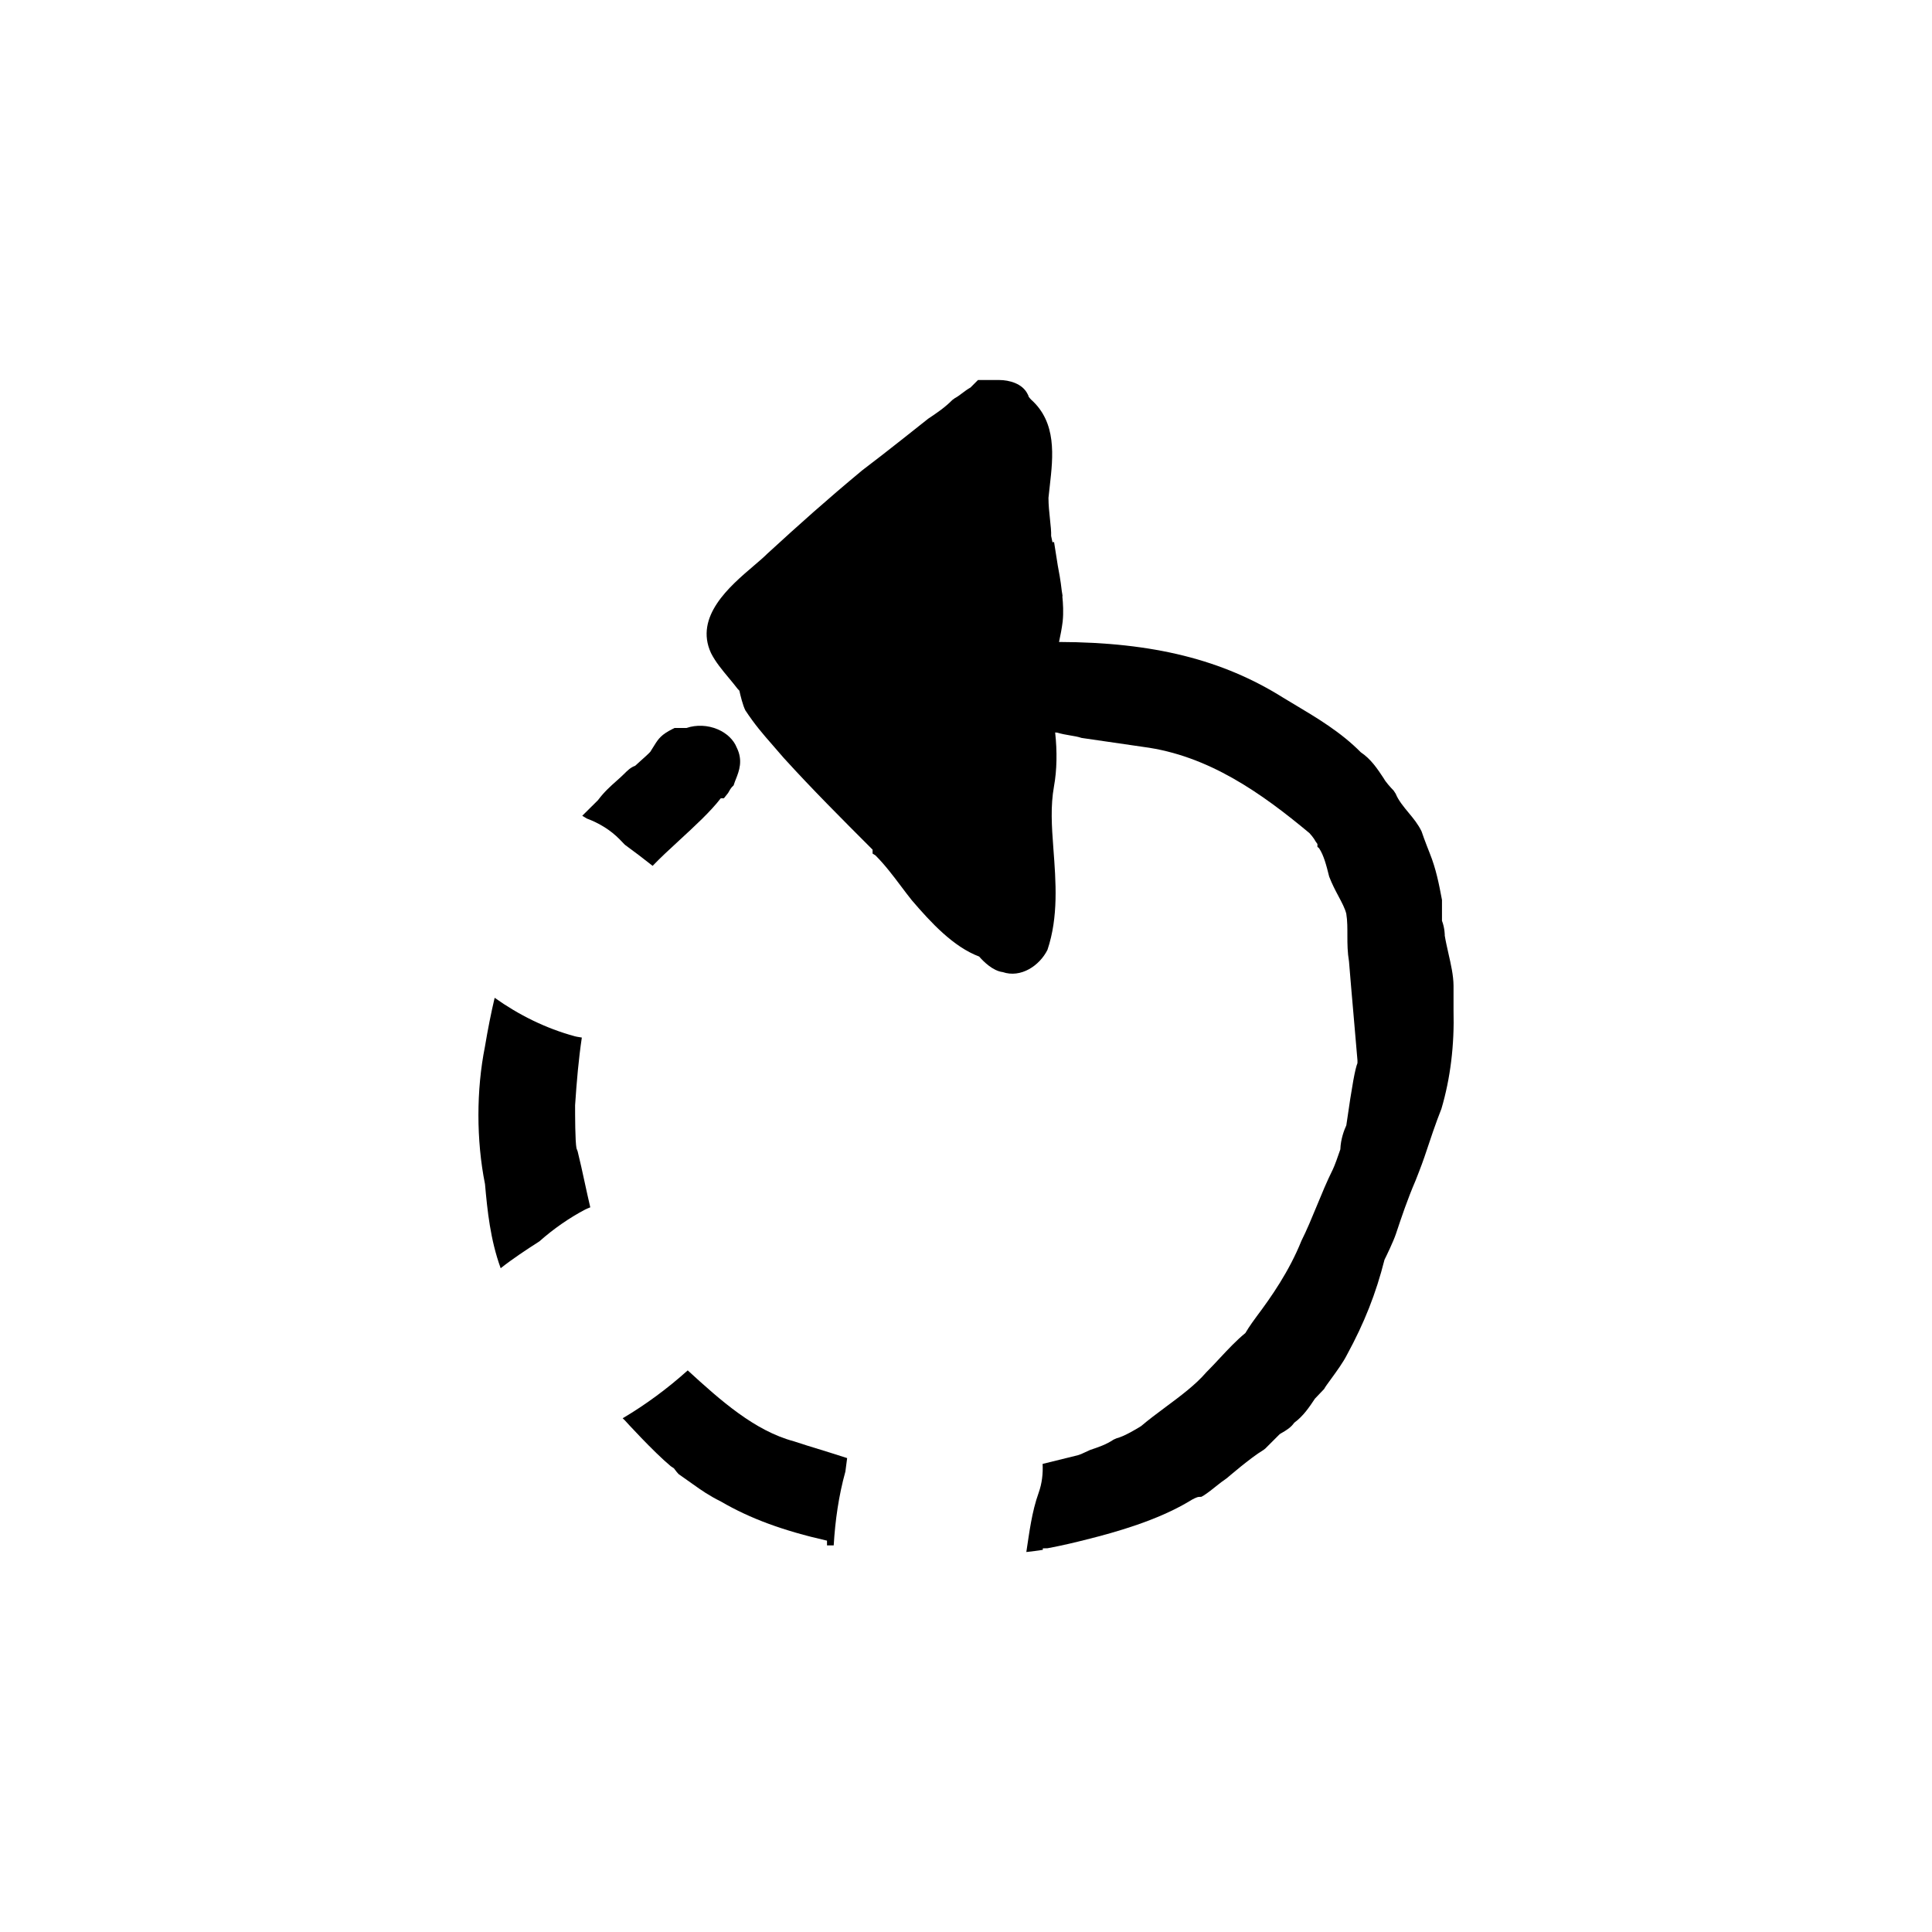 <?xml version="1.0" encoding="UTF-8"?>
<!-- Uploaded to: ICON Repo, www.svgrepo.com, Generator: ICON Repo Mixer Tools -->
<svg fill="#000000" width="800px" height="800px" version="1.1" viewBox="144 144 512 512" xmlns="http://www.w3.org/2000/svg">
 <g>
  <path d="m297.09 449.14-0.312-0.816c-0.371-1.898-0.371-8.75-0.371-11.422 0.434-6.465 0.926-12.172 1.785-17.941-0.625-0.117-1.258-0.172-1.875-0.344-7.68-2.086-14.809-5.629-21.227-10.191-0.953 4.039-1.809 8.348-2.574 12.941-1.152 5.754-1.727 11.945-1.727 18.156 0 6.223 0.578 12.465 1.742 18.27 0.637 7.125 1.406 14.715 4.152 22.297 3.281-2.586 6.762-4.867 10.277-7.125 3.738-3.324 7.898-6.203 12.156-8.449 0.43-0.227 0.875-0.359 1.316-0.559-0.504-2.156-0.984-4.316-1.445-6.453-0.621-2.859-1.227-5.676-1.898-8.363z"/>
  <path d="m316.95 373.46c2-2.09 4.488-4.394 7.125-6.816 4.062-3.738 8.254-7.602 10.934-11.09h0.828l1.113-1.395c0.289-0.555 0.766-1.336 1.043-1.605l0.422-0.422 0.191-0.57c0.121-0.379 0.277-0.754 0.43-1.137 0.812-2.062 1.926-4.887 0.188-8.34-0.785-1.996-2.602-3.769-5.008-4.801-2.629-1.129-5.684-1.254-8.273-0.367h-3.176l-0.527 0.266c-2.961 1.48-3.734 2.562-4.84 4.348l-1.082 1.723c-0.562 0.609-1.758 1.672-2.523 2.352-0.527 0.48-1.043 0.938-1.477 1.34-1.188 0.402-2.106 1.328-2.828 2.051-0.711 0.711-1.426 1.344-2.144 1.984-1.582 1.406-3.223 2.856-4.887 5.082l-4.156 4.121c0.395 0.246 0.801 0.48 1.195 0.727 3.269 1.219 6.293 3.047 8.734 5.547 0.453 0.469 0.91 0.934 1.359 1.41 2.488 1.805 4.941 3.68 7.359 5.594z"/>
  <path d="m354.39 525.96c-10.41-2.781-19.434-10.82-28.137-18.793-5.309 4.766-11.094 9.055-17.242 12.691 0.18 0.168 0.359 0.336 0.539 0.508 0.172 0.203 7.586 8.34 12.195 12.184l0.867 0.586c0.082 0.105 0.16 0.227 0.246 0.336 0.328 0.438 0.664 0.867 0.988 1.188 1.785 1.246 2.883 2.031 3.883 2.742 2.273 1.613 4.066 2.891 7.356 4.535 7.656 4.469 16.414 7.707 28.078 10.352v1.25h1.777c0.387-6.594 1.328-13.199 3.094-19.562 0.152-1.188 0.316-2.379 0.465-3.566-2.223-0.73-4.602-1.465-6.988-2.207-2.43-0.742-4.867-1.488-7.121-2.242z"/>
  <path d="m527.84 396.62c-0.348-1.547-0.711-3.129-0.973-4.711 0.039 0.105 0.012-2.012-0.727-3.891v-5.523c-0.805-4.301-1.594-8.254-3.203-12.273-0.004-0.016-1.477-3.691-2.211-5.91-0.934-1.914-2.117-3.344-3.371-4.856-1.367-1.648-2.781-3.356-3.481-5.109l-0.555-0.848c-0.82-0.828-2.16-2.344-2.555-3.129-1.777-2.695-3.449-5.211-6.144-7.012-5.273-5.34-11.566-9.094-18.234-13.062l-2.266-1.359c-16.047-10.102-34.5-14.723-59.465-14.809 0.383-1.773 0.734-3.57 0.961-5.387 0.262-2.488 0.105-4.828-0.086-6.746l0.07-0.016-0.215-1.352c-0.176-1.441-0.324-2.648-0.539-3.863l-0.52-2.867-0.988-6.254-0.422 0.059c-0.117-0.562-0.238-1.078-0.352-1.668 0.047-1.074-0.117-2.707-0.312-4.484-0.188-1.797-0.395-3.703-0.395-5.606 0.09-0.875 0.215-2 0.344-3.144 0.898-7.883 1.891-16.82-4.969-22.922-0.191-0.195-0.5-0.559-0.672-0.812v-0.168l-0.266-0.523c-1.344-2.699-4.777-3.668-7.543-3.668h-5.57l-1.988 1.988c-0.754 0.422-1.516 0.977-2.266 1.547-0.629 0.473-1.25 0.953-1.879 1.27l-0.648 0.473c-2.09 2.09-4.191 3.492-6.418 4.973-0.293 0.223-11.551 9.227-17.492 13.688-9.578 7.969-16.453 14.117-25.129 22.07-1.062 1.059-2.348 2.144-3.742 3.336-6.227 5.316-15.652 13.348-11.203 23 1.176 2.352 2.984 4.516 4.727 6.609 0.805 0.969 1.617 1.945 2.352 2.91l0.449 0.473c0.289 1.309 0.891 3.82 1.578 5.195 2.555 3.863 4.539 6.141 7.297 9.297l2.863 3.305c7.648 8.41 15.383 16.141 23.562 24.324v1.043l0.754 0.469c2.519 2.519 4.719 5.438 6.84 8.258 0.945 1.254 1.867 2.473 2.793 3.633 5.078 5.926 11 12.348 17.859 14.93 1.18 1.355 3.648 3.809 6.242 4.117 4.769 1.629 9.738-1.648 11.859-5.894 2.934-8.742 2.238-17.961 1.566-26.863-0.453-5.996-0.785-11.199 0.168-16.504 0.77-4.227 0.863-9.195 0.301-14.246 0.188 0.023 0.379 0.047 0.57 0.055 1.137 0.344 2.273 0.539 3.41 0.734 1.004 0.168 2.016 0.324 3.027 0.664l16.309 2.371c17.34 2.258 31.438 12.324 44.09 22.863 0.172 0.191 1.164 1.289 1.629 2.215l0.473 0.656v0.762l0.438 0.363c1.27 1.906 1.953 4.637 2.676 7.527 0.797 2.047 1.633 3.633 2.43 5.125 0.941 1.77 1.754 3.285 2.102 4.699 0.629 3.836-0.09 7.84 0.719 12.652 0.363 4.516 0.754 9.023 1.152 13.543l1.094 12.707-0.004 0.691c-0.621 1.57-1.355 5.352-2.953 16.496-0.559 1.215-1.492 3.613-1.582 6.359-0.578 1.727-1.547 4.434-2.004 5.344-1.551 3.109-2.91 6.414-4.227 9.613-1.285 3.117-2.613 6.344-4.086 9.285-3.238 8.07-8.031 14.93-11.859 20.027-0.223 0.297-2.019 2.711-2.984 4.402-2.457 2.023-4.566 4.289-6.785 6.664-1.152 1.238-2.332 2.504-3.602 3.773-2.848 3.316-6.871 6.301-10.766 9.191-2.289 1.703-4.527 3.371-6.473 5.031-0.922 0.59-4.402 2.715-6.531 3.25l-0.785 0.348c-1.996 1.336-4.035 2.004-6.191 2.727-1.516 0.73-2.887 1.324-3.273 1.41l-9.336 2.297c0.133 2.59-0.168 5.184-1.047 7.644-1.828 5.113-2.453 10.402-3.269 15.707 0.727-0.086 1.422-0.152 2.203-0.262l2.168-0.312v-0.395c0.328-0.02 0.742-0.031 1.258-0.031 4.312-0.812 7.379-1.57 10.438-2.344 7.559-1.891 18.594-4.988 27.129-10.105 0.926-0.609 2.086-1.145 2.488-1.152l0.707-0.031 0.691-0.395c1.199-0.797 2.203-1.594 3.199-2.398 0.891-0.711 1.785-1.422 2.848-2.137 0.316-0.25 6.188-5.367 9.73-7.492l0.484-0.379 3.773-3.773c0.156-0.133 0.434-0.277 0.73-0.449 0.984-0.574 2.289-1.344 3.152-2.606 2.41-1.758 3.969-4.106 5.492-6.387l2.438-2.562c0.281-0.555 1.043-1.57 1.914-2.769 1.406-1.934 3.152-4.336 4.133-6.289 4.606-8.457 7.688-16.262 9.945-25.195 0.504-1.008 2.332-4.766 3.043-6.883 1.48-4.438 2.992-8.984 5.215-14.16 0.02-0.059 1.566-3.918 2.344-6.242 1.492-4.484 3.008-9.023 4.481-12.707 2.402-8.133 3.457-16.895 3.211-26.18v-6.492c-0.031-2.699-0.676-5.543-1.363-8.555z"/>
 </g>
</svg>